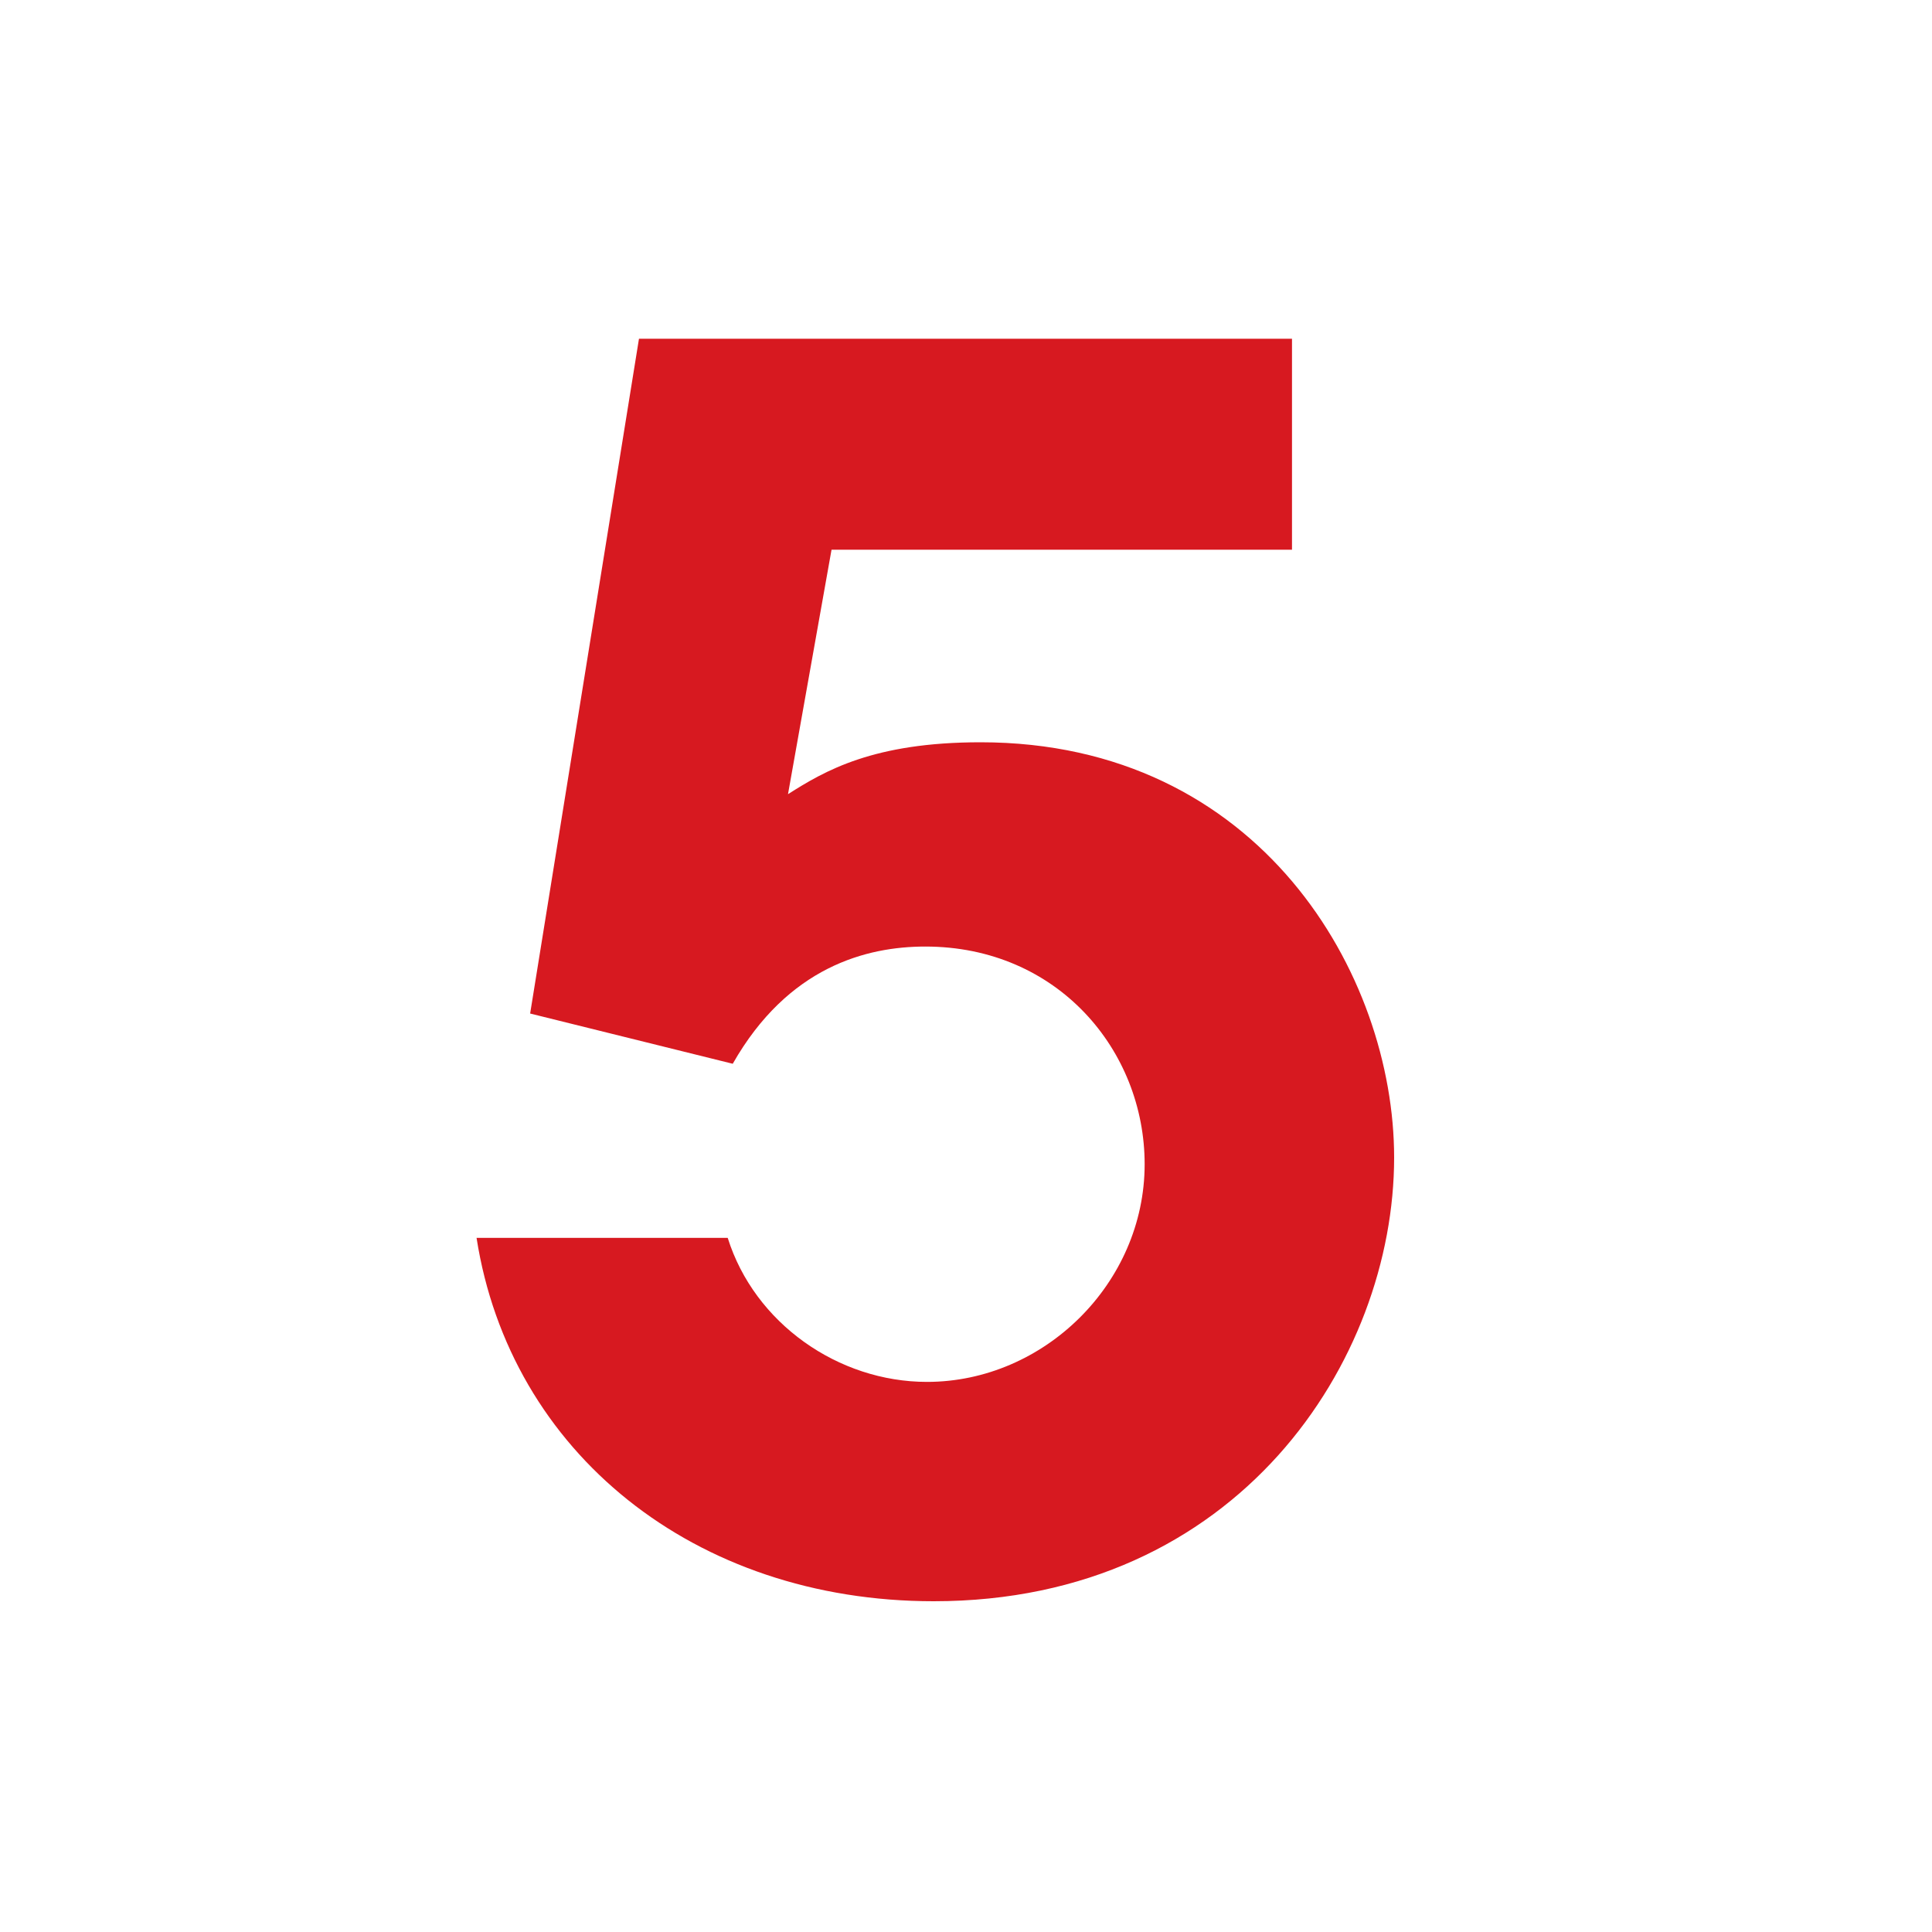 <svg width="60" height="60" viewBox="0 0 60 60" fill="none" xmlns="http://www.w3.org/2000/svg">
<path d="M19.844 10.52H40.124V17.072H25.824L24.472 24.664C25.616 23.936 27.124 23.052 30.452 23.052C39.136 23.052 43.296 30.28 43.296 35.948C43.296 42.24 38.46 49.728 28.996 49.728C21.56 49.728 15.84 45.1 14.8 38.444H22.6C23.432 41.096 26.032 42.916 28.788 42.916C32.428 42.916 35.548 39.848 35.548 36.156C35.548 32.62 32.844 29.396 28.736 29.396C26.916 29.396 24.472 30.02 22.756 33.036L16.464 31.476L19.844 10.52Z" fill="#D71920"/>
</svg>
